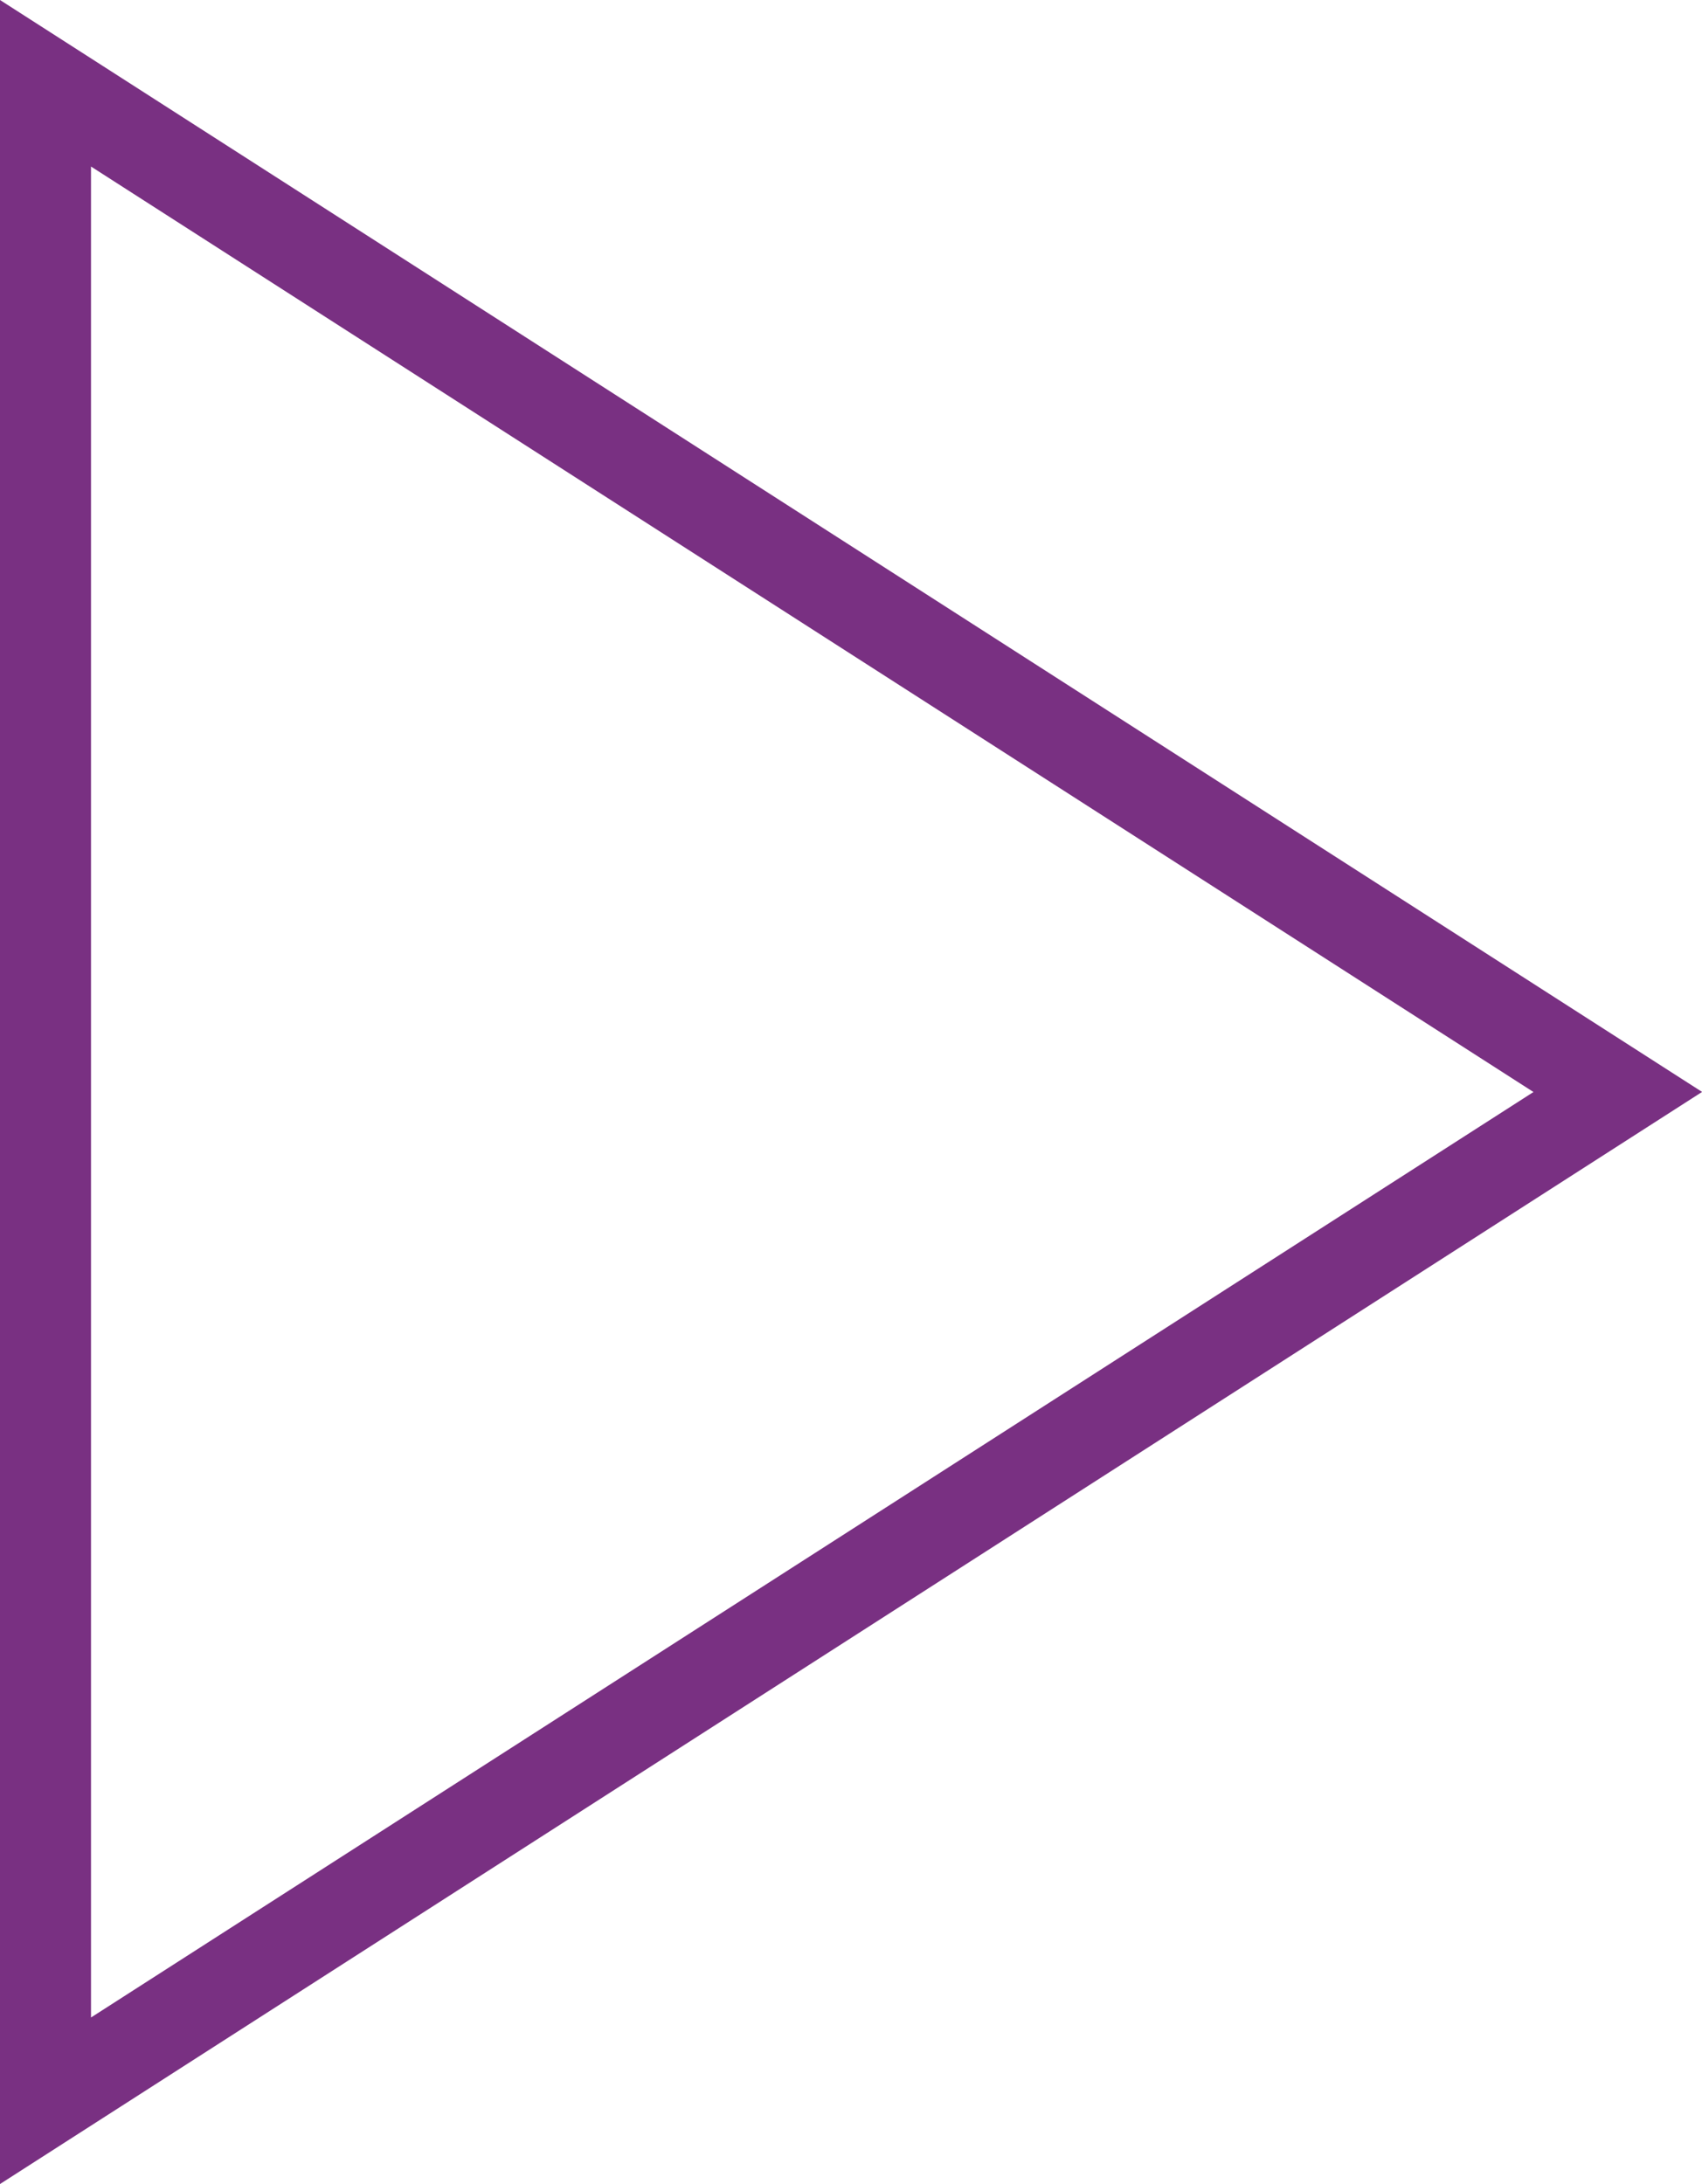 <?xml version="1.0" encoding="UTF-8"?>
<svg id="Layer_2" data-name="Layer 2" xmlns="http://www.w3.org/2000/svg" viewBox="0 0 187.03 240">
  <defs>
    <style>
      .cls-1 {
        fill: #793082;
        stroke-width: 0px;
      }
    </style>
  </defs>
  <g id="Layer_1-2" data-name="Layer 1">
    <path class="cls-1" d="M10,18.3l158.51,101.7-52.79,33.87L10,221.7V18.3M0,0v240l121.13-77.72,65.91-42.29-3.29-2.11L0,0h0Z"/>
  </g>
</svg>